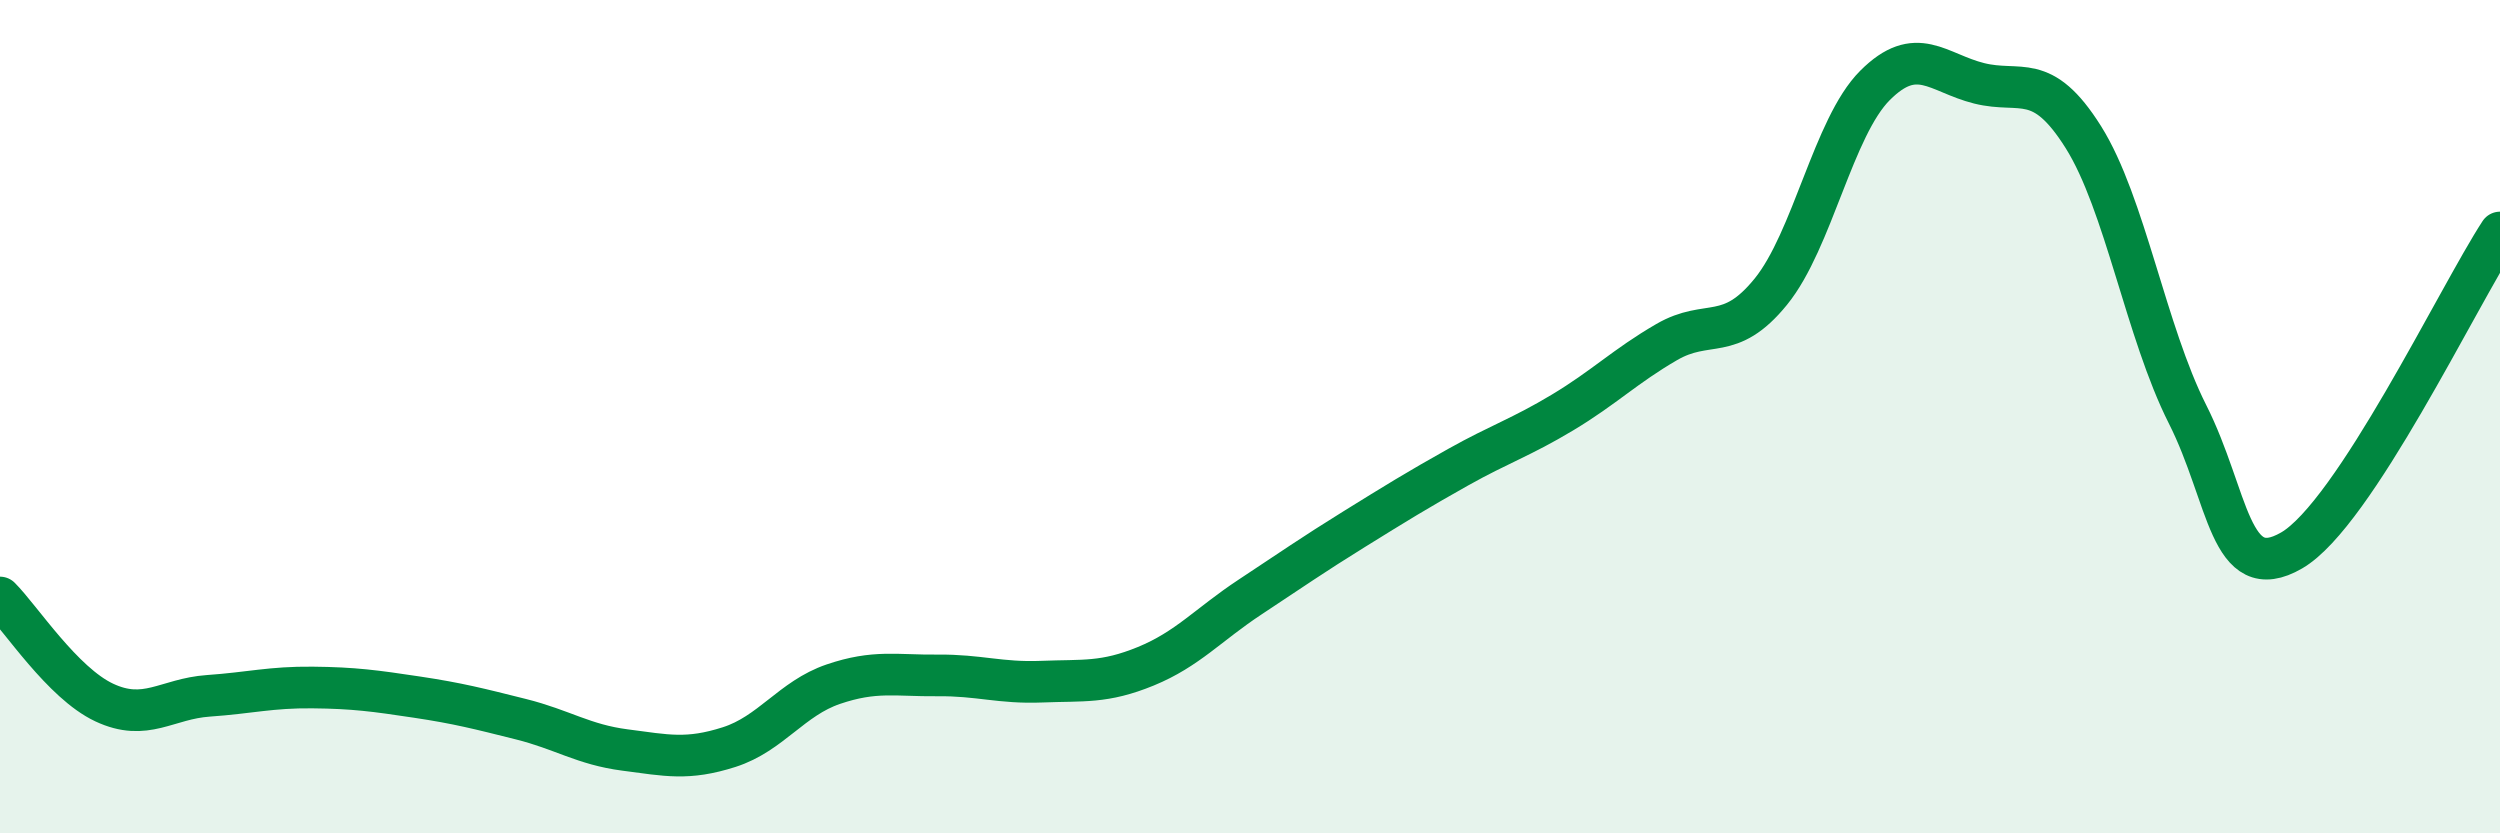 
    <svg width="60" height="20" viewBox="0 0 60 20" xmlns="http://www.w3.org/2000/svg">
      <path
        d="M 0,14.34 C 0.5,14.84 1.5,16.39 2.5,16.86 C 3.5,17.33 4,16.77 5,16.7 C 6,16.63 6.5,16.49 7.5,16.5 C 8.5,16.51 9,16.58 10,16.73 C 11,16.88 11.5,17.01 12.5,17.26 C 13.5,17.51 14,17.87 15,18 C 16,18.13 16.5,18.25 17.5,17.93 C 18.5,17.61 19,16.76 20,16.42 C 21,16.08 21.5,16.22 22.5,16.21 C 23.5,16.2 24,16.4 25,16.36 C 26,16.32 26.5,16.4 27.5,15.99 C 28.5,15.58 29,14.99 30,14.33 C 31,13.67 31.5,13.32 32.5,12.7 C 33.5,12.08 34,11.77 35,11.21 C 36,10.65 36.5,10.5 37.5,9.9 C 38.5,9.3 39,8.79 40,8.21 C 41,7.63 41.5,8.23 42.5,7 C 43.5,5.77 44,3.05 45,2.05 C 46,1.05 46.5,1.75 47.5,2 C 48.5,2.25 49,1.7 50,3.29 C 51,4.88 51.5,7.96 52.5,9.94 C 53.5,11.92 53.5,14.08 55,13.21 C 56.5,12.34 59,7.11 60,5.58L60 20L0 20Z"
        fill="#008740"
        opacity="0.1"
        stroke-linecap="round"
        stroke-linejoin="round"
      />
      <path
        d="M 0,14.34 C 0.5,14.84 1.5,16.39 2.5,16.86 C 3.5,17.33 4,16.77 5,16.7 C 6,16.63 6.5,16.49 7.5,16.5 C 8.5,16.51 9,16.58 10,16.73 C 11,16.88 11.5,17.01 12.5,17.26 C 13.5,17.51 14,17.87 15,18 C 16,18.13 16.5,18.25 17.5,17.93 C 18.5,17.61 19,16.76 20,16.42 C 21,16.08 21.5,16.22 22.5,16.21 C 23.5,16.2 24,16.4 25,16.36 C 26,16.32 26.5,16.4 27.5,15.99 C 28.5,15.58 29,14.99 30,14.33 C 31,13.67 31.5,13.32 32.5,12.7 C 33.5,12.08 34,11.77 35,11.21 C 36,10.65 36.5,10.5 37.5,9.9 C 38.5,9.3 39,8.79 40,8.21 C 41,7.63 41.5,8.23 42.5,7 C 43.5,5.77 44,3.05 45,2.05 C 46,1.05 46.5,1.75 47.5,2 C 48.5,2.25 49,1.7 50,3.29 C 51,4.88 51.5,7.96 52.5,9.94 C 53.5,11.92 53.5,14.08 55,13.21 C 56.5,12.34 59,7.11 60,5.58"
        stroke="#008740"
        stroke-width="1"
        fill="none"
        stroke-linecap="round"
        stroke-linejoin="round"
      />
    </svg>
  